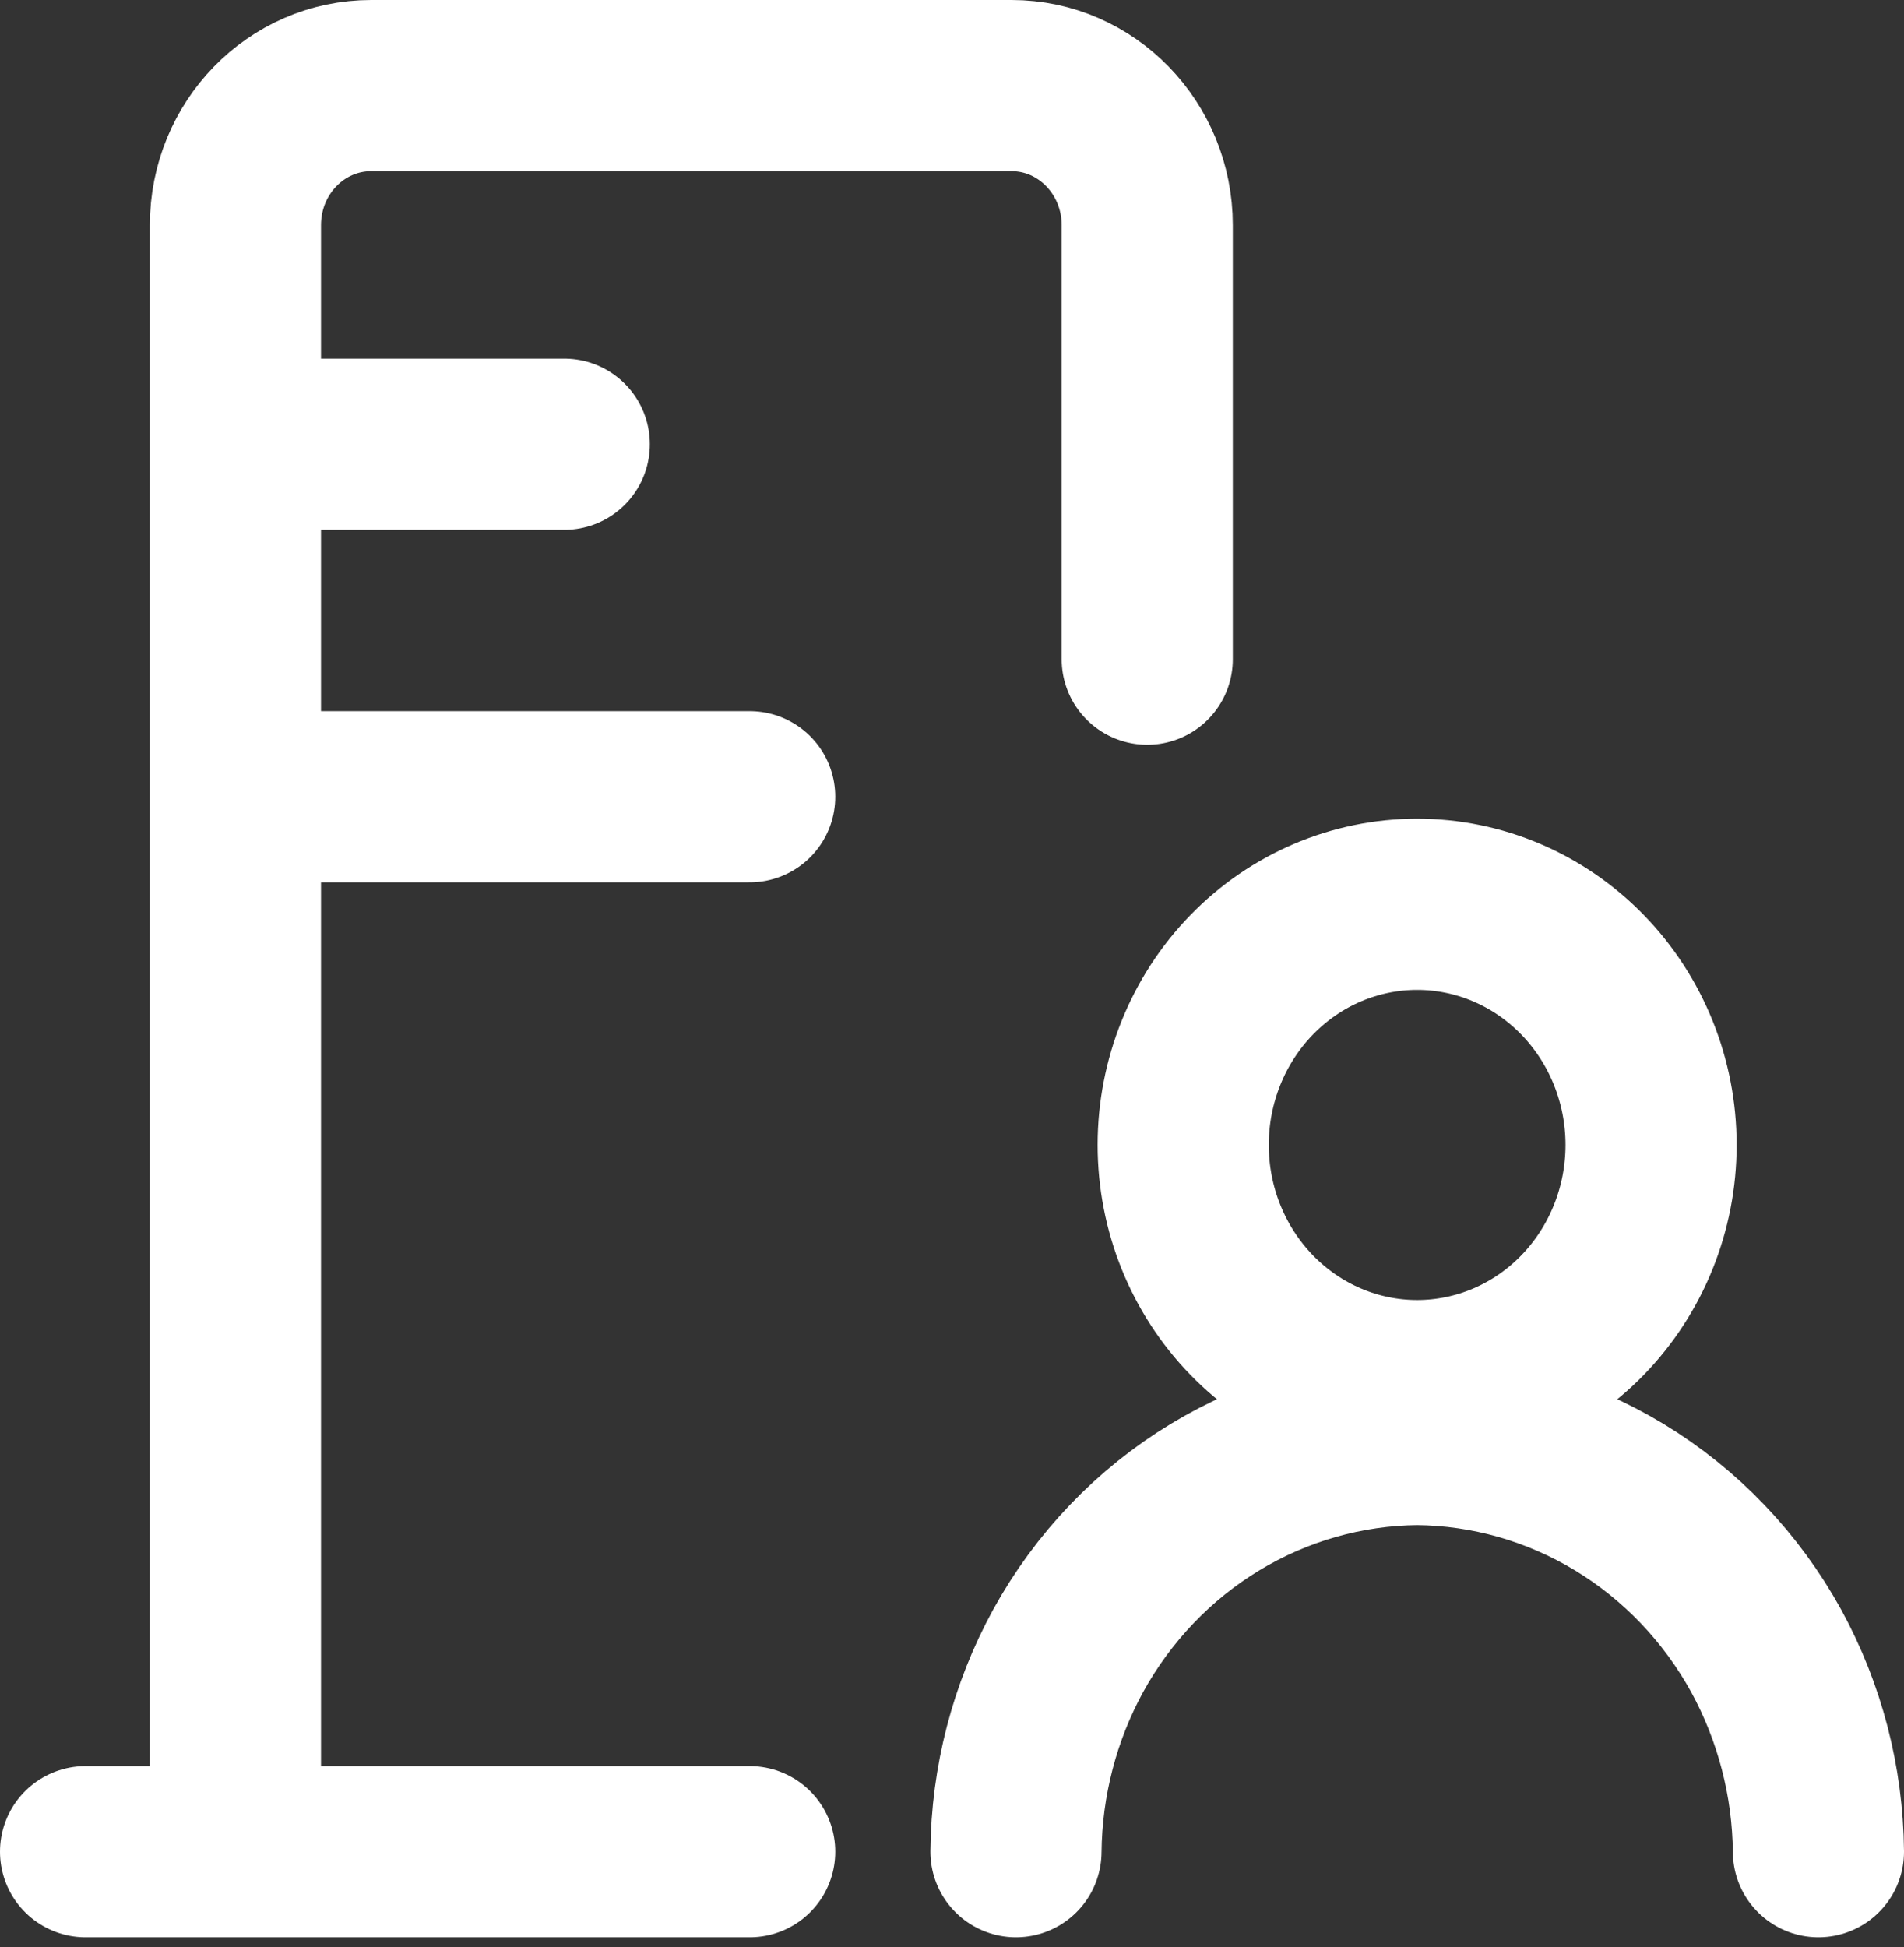 <svg width="89" height="91" viewBox="0 0 89 91" fill="none" xmlns="http://www.w3.org/2000/svg">
<rect x="0" y="0" width="89" height="91" fill="#333333" stroke="none"/>
<path d="M53.626 30.808V10.524C53.626 6.924 50.789 4 47.284 4H17.353C13.841 4 11.005 6.918 11.005 10.524V86.539M4 86.539H35.043M11.005 20.762H26.376M11.005 37.236H35.043M47.49 86.539C47.521 83.25 48.359 80.022 49.927 77.155C51.564 74.181 53.934 71.702 56.798 69.968C59.662 68.234 62.919 67.306 66.242 67.277C69.567 67.306 72.825 68.235 75.69 69.97C78.555 71.705 80.925 74.186 82.563 77.162C84.125 80.022 84.969 83.248 85 86.539M66.242 64.757C69.142 64.757 71.923 63.572 73.974 61.463C76.025 59.353 77.177 56.492 77.177 53.509C77.177 50.526 76.025 47.665 73.974 45.556C71.923 43.447 69.142 42.262 66.242 42.262C63.342 42.262 60.56 43.447 58.51 45.556C56.459 47.665 55.307 50.526 55.307 53.509C55.307 56.492 56.459 59.353 58.51 61.463C60.56 63.572 63.342 64.757 66.242 64.757Z" stroke="#fff" stroke-width="8" stroke-linecap="round" stroke-linejoin="round"/>
</svg>
